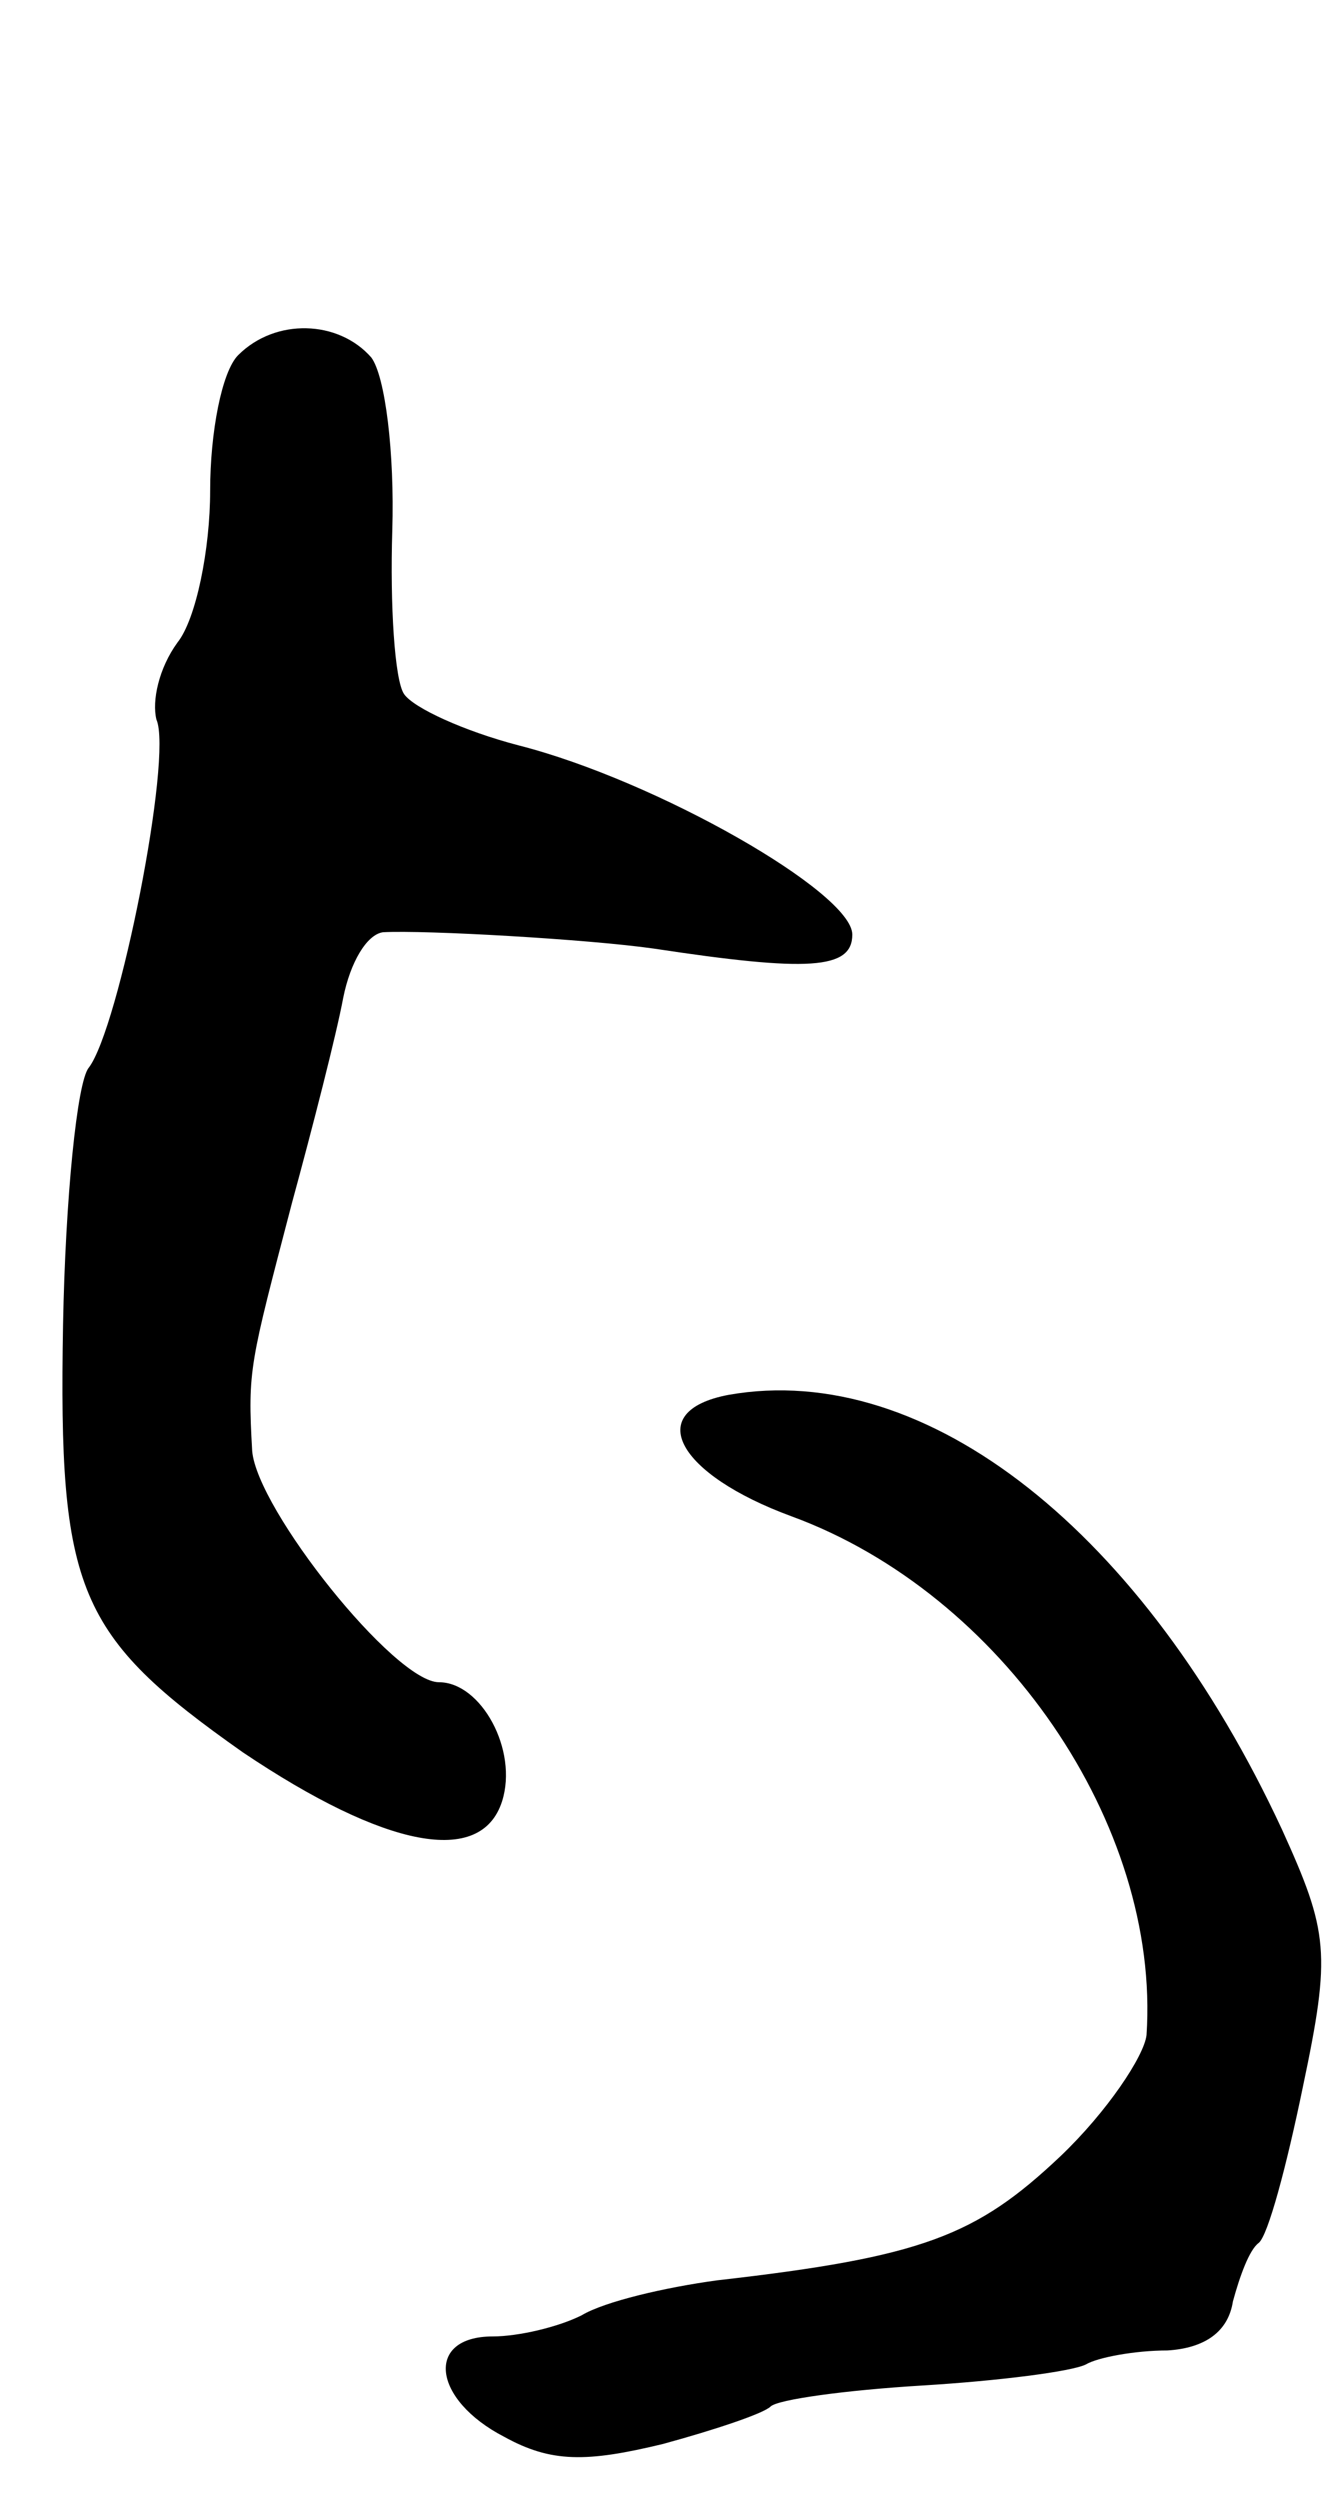 <svg version="1.0" xmlns="http://www.w3.org/2000/svg" width="57" height="107" viewBox="0 0 57 107" ><g transform="translate(0,107) scale(0.1,-0.1)" ><path d="M102 918 c-7 -7 -12 -33 -12 -58 0 -25 -6 -55 -14 -65 -8 -11 -11 -25 -9 -33 7 -16 -16 -132 -29 -149 -5 -6 -10 -56 -11 -110 -2 -114 6 -133 77 -183 61 -41 102 -49 111 -21 7 22 -9 51 -27 51 -19 0 -78 74 -80 99 -2 35 -1 37 17 106 9 33 19 72 22 88 3 15 10 27 17 28 18 1 88 -3 116 -7 66 -10 85 -9 85 6 0 18 -84 66 -143 81 -23 6 -45 16 -49 22 -4 6 -6 38 -5 70 1 33 -3 66 -9 74 -14 16 -41 17 -57 1z"/><path d="M312 473 c-37 -7 -22 -34 27 -52 90 -33 158 -132 152 -222 -1 -9 -17 -33 -37 -52 -36 -34 -59 -43 -147 -53 -22 -3 -48 -9 -58 -15 -10 -5 -27 -9 -38 -9 -29 0 -26 -27 5 -43 20 -11 35 -11 68 -3 22 6 43 13 46 16 3 3 32 7 65 9 33 2 64 6 70 9 5 3 21 6 35 6 16 1 26 8 28 21 3 11 7 22 11 25 4 3 12 33 19 67 12 57 11 66 -9 110 -59 127 -152 201 -237 186z"/></g></svg> 

